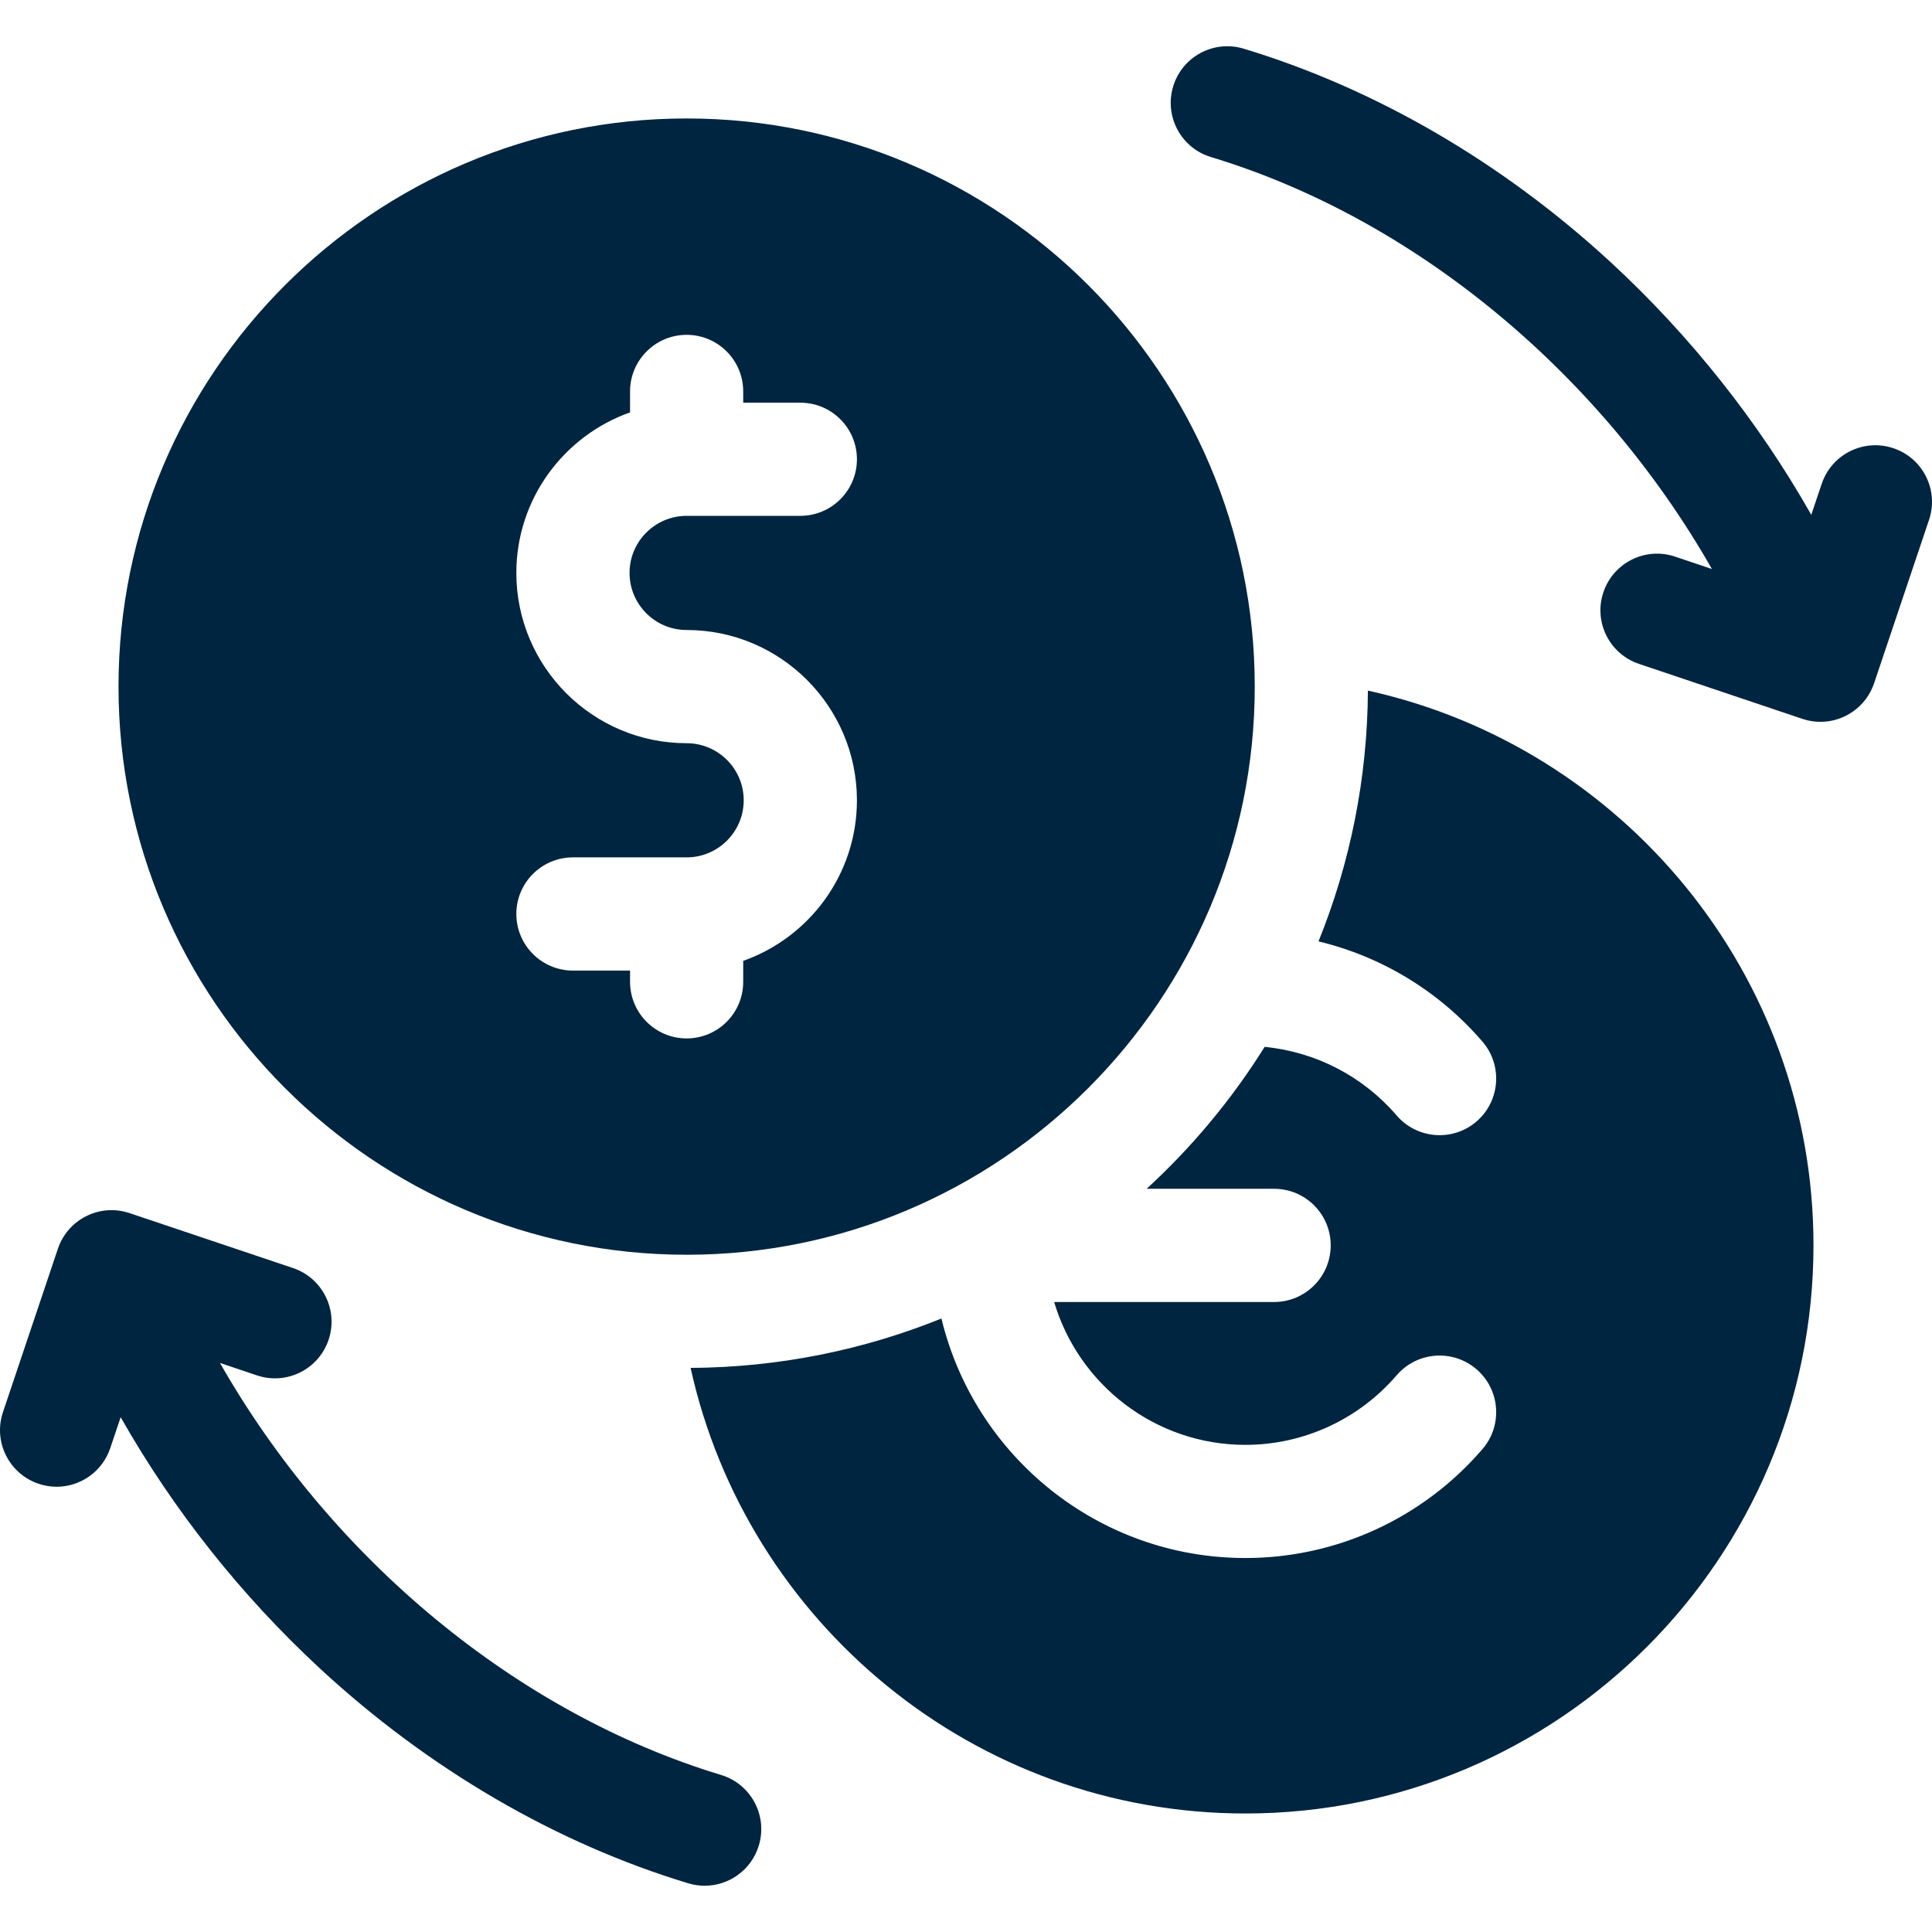 <svg width="35" height="35" viewBox="0 0 35 35" fill="none" xmlns="http://www.w3.org/2000/svg">
<g clip-path="url(#clip0_209_3859)">
<path d="M24.781 12.511C24.772 14.116 24.454 15.649 23.886 17.054C25.031 17.33 26.073 17.959 26.857 18.871C27.226 19.3 27.177 19.948 26.748 20.317C26.318 20.686 25.671 20.637 25.302 20.208C24.69 19.496 23.833 19.055 22.91 18.965C22.316 19.916 21.595 20.781 20.772 21.536H23.081C23.648 21.536 24.107 21.995 24.107 22.561C24.107 23.127 23.648 23.587 23.081 23.587H19.097C19.54 25.081 20.925 26.175 22.561 26.175C23.614 26.175 24.613 25.715 25.302 24.914C25.671 24.485 26.318 24.436 26.748 24.805C27.177 25.174 27.226 25.822 26.857 26.251C25.778 27.506 24.212 28.225 22.561 28.225C19.894 28.225 17.653 26.372 17.055 23.886C15.649 24.454 14.116 24.772 12.511 24.781C13.528 29.392 17.648 32.853 22.561 32.853C28.236 32.853 32.853 28.236 32.853 22.561C32.853 17.648 29.392 13.529 24.781 12.511Z" fill="#002540"/>
<path d="M22.731 12.439C22.731 6.763 18.114 2.146 12.439 2.146C6.764 2.146 2.147 6.764 2.147 12.439C2.147 18.114 6.764 22.731 12.439 22.731C18.114 22.731 22.731 18.114 22.731 12.439ZM11.414 17.786V17.583H10.38C9.814 17.583 9.354 17.124 9.354 16.557C9.354 15.991 9.814 15.532 10.38 15.532H12.439C13.009 15.532 13.473 15.068 13.473 14.498C13.473 13.928 13.009 13.464 12.439 13.464C10.738 13.464 9.354 12.08 9.354 10.379C9.354 9.038 10.216 7.894 11.414 7.471V7.091C11.414 6.525 11.873 6.066 12.439 6.066C13.005 6.066 13.464 6.525 13.464 7.091V7.295H14.498C15.065 7.295 15.524 7.754 15.524 8.32C15.524 8.886 15.065 9.345 14.498 9.345H12.439C11.869 9.345 11.405 9.809 11.405 10.379C11.405 10.95 11.869 11.413 12.439 11.413C14.14 11.413 15.524 12.797 15.524 14.498C15.524 15.839 14.663 16.983 13.464 17.407V17.786C13.464 18.353 13.005 18.812 12.439 18.812C11.873 18.812 11.414 18.353 11.414 17.786Z" fill="#002540"/>
<path d="M13.063 32.155C9.368 31.037 6.012 28.247 3.985 24.691L4.654 24.916C5.191 25.097 5.772 24.808 5.953 24.271C6.133 23.734 5.845 23.153 5.308 22.972L2.348 21.977C1.811 21.796 1.23 22.085 1.049 22.622L0.054 25.581C-0.127 26.118 0.162 26.699 0.699 26.88C0.807 26.916 0.917 26.934 1.026 26.934C1.454 26.934 1.853 26.663 1.997 26.235L2.186 25.674C3.138 27.352 4.366 28.903 5.798 30.228C7.765 32.048 10.072 33.393 12.469 34.118C12.568 34.148 12.668 34.162 12.766 34.162C13.206 34.162 13.613 33.876 13.747 33.433C13.911 32.891 13.605 32.319 13.063 32.155Z" fill="#002540"/>
<path d="M34.301 8.12C33.764 7.939 33.183 8.228 33.002 8.765L32.813 9.326C31.856 7.639 30.62 6.08 29.179 4.75C27.217 2.942 24.918 1.604 22.531 0.882C21.989 0.718 21.417 1.024 21.253 1.566C21.089 2.108 21.395 2.681 21.937 2.845C25.628 3.961 28.986 6.753 31.013 10.308L30.346 10.084C29.809 9.903 29.228 10.192 29.047 10.729C28.866 11.265 29.155 11.847 29.692 12.027L32.652 13.023C32.76 13.059 32.87 13.077 32.979 13.077C33.407 13.077 33.806 12.806 33.951 12.378L34.946 9.418C35.127 8.881 34.838 8.3 34.301 8.12Z" fill="#002540"/>
</g>
<defs>
<clipPath id="clip0_209_3859">
<rect width="35" height="35" fill="white"/>
</clipPath>
</defs>
</svg>
